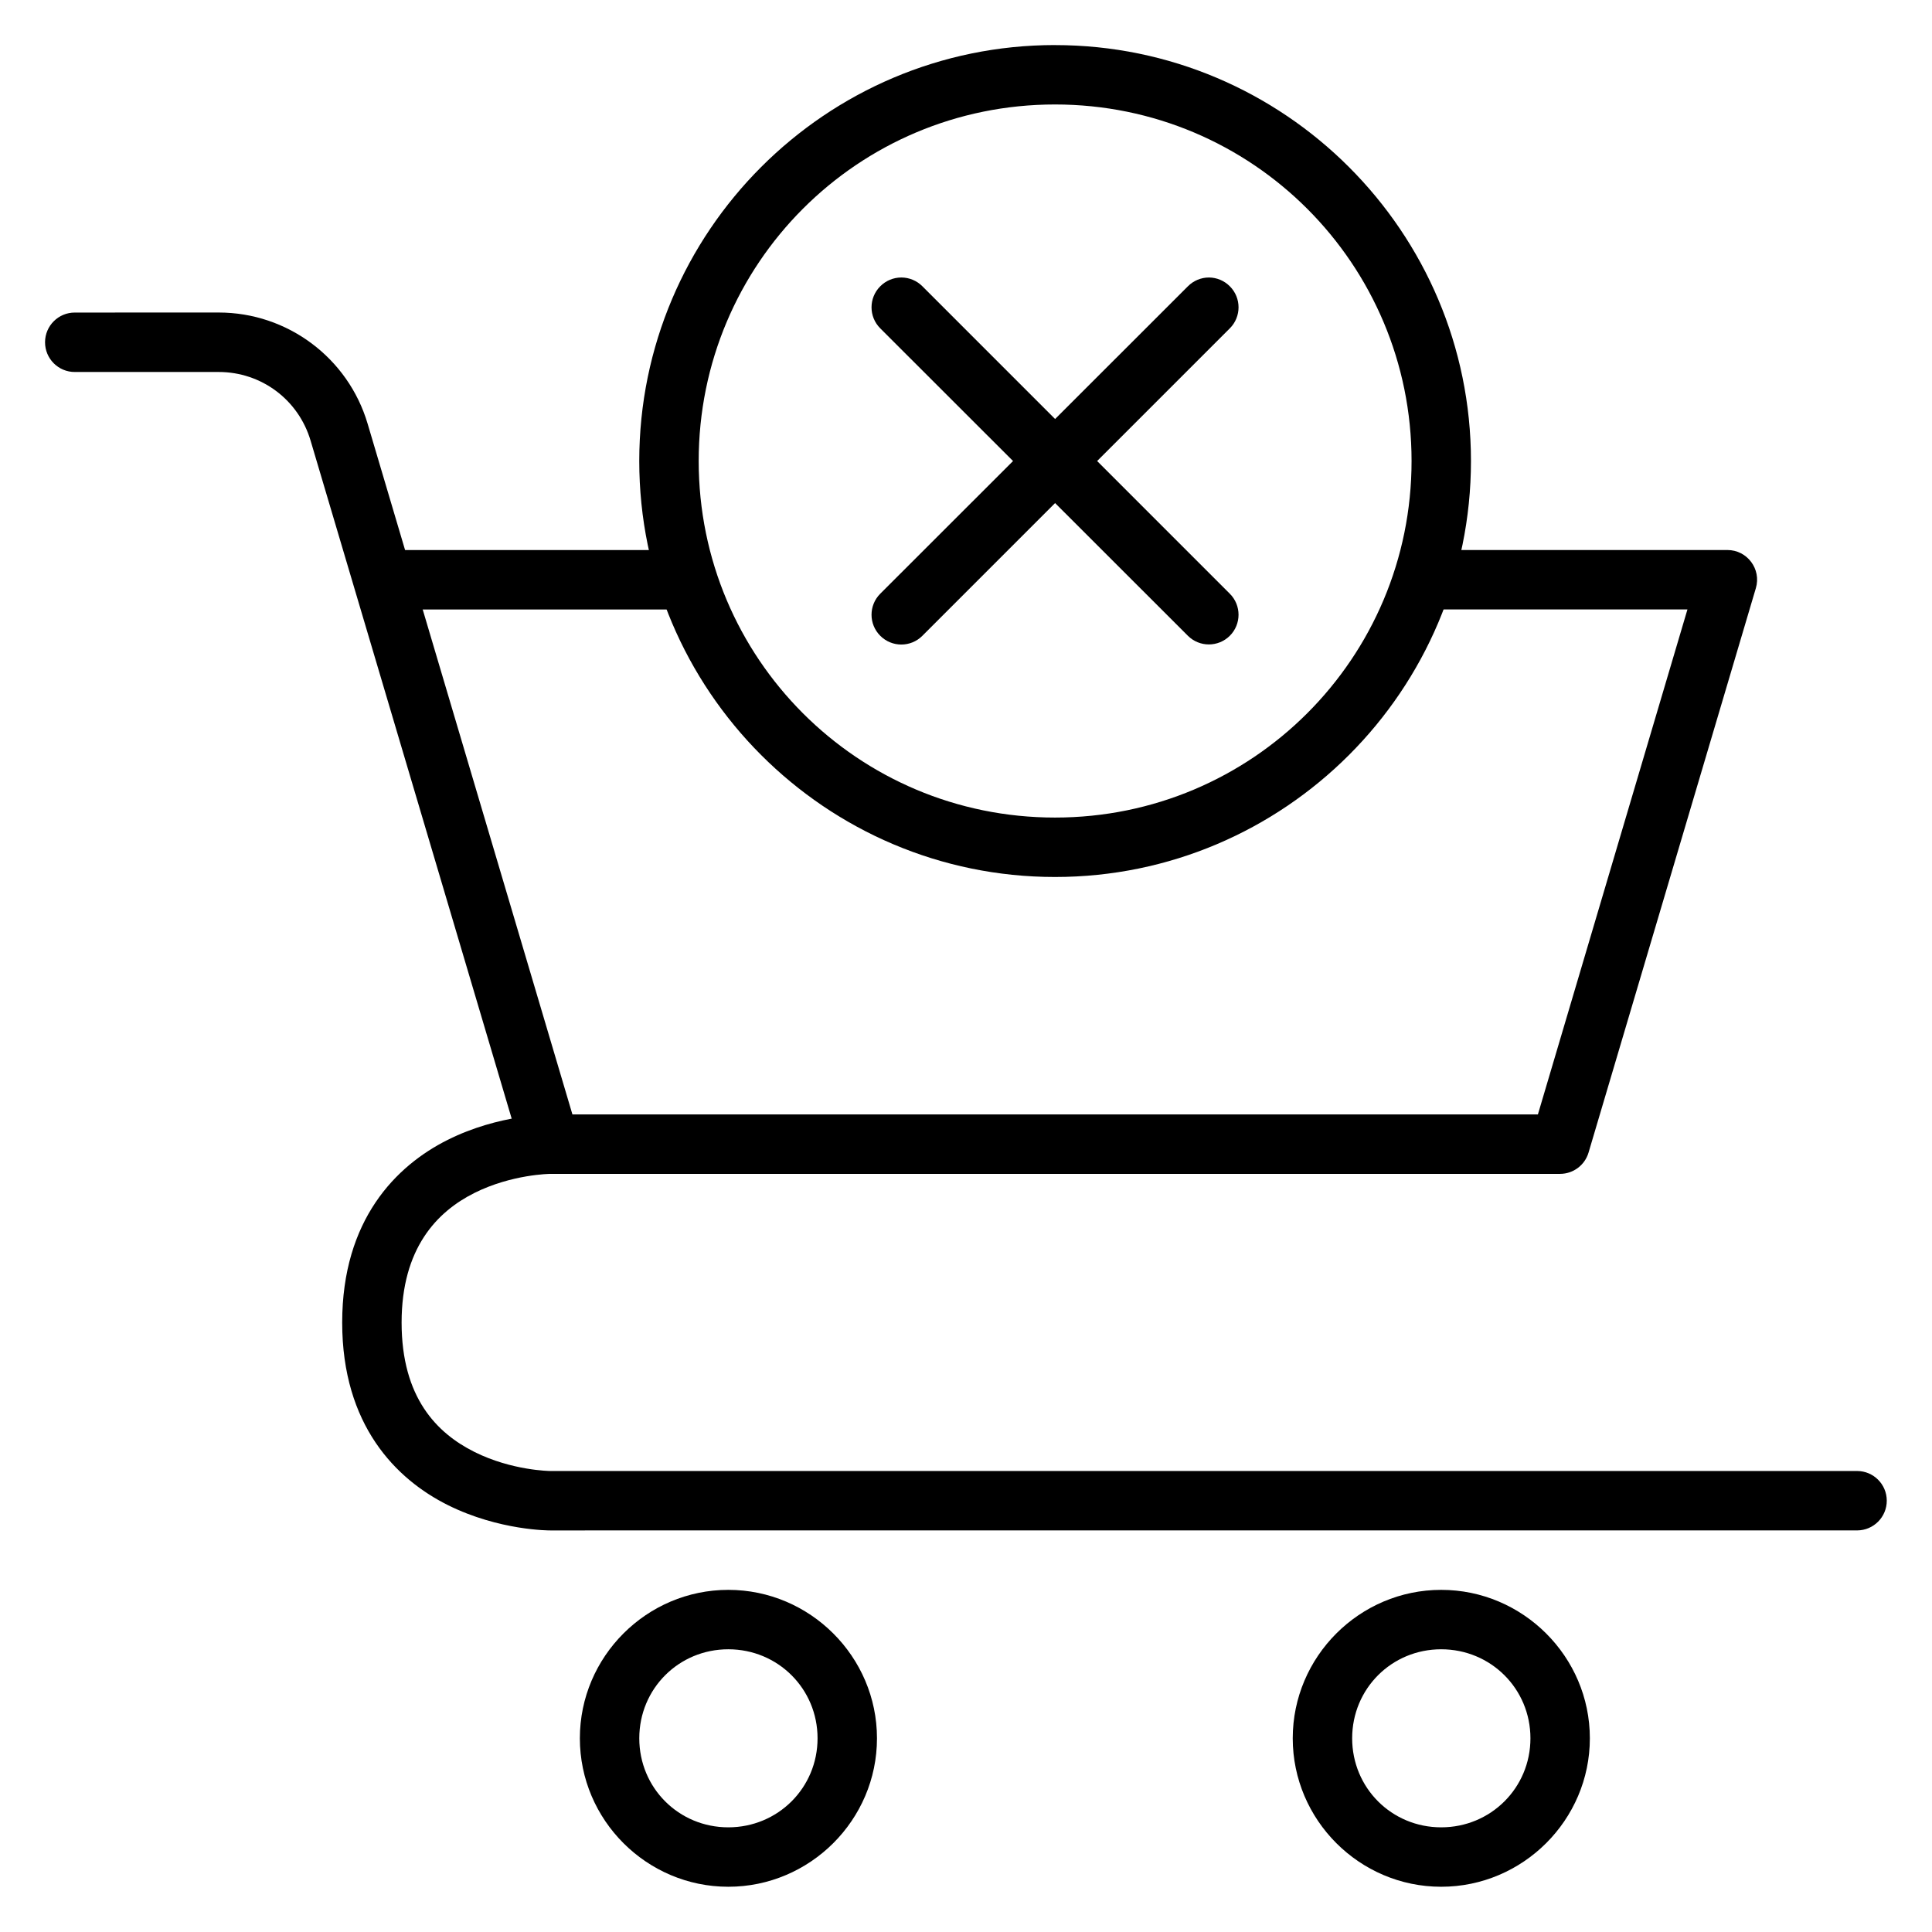 <?xml version="1.0" encoding="UTF-8"?>
<!-- Uploaded to: ICON Repo, www.iconrepo.com, Generator: ICON Repo Mixer Tools -->
<svg fill="#000000" width="800px" height="800px" version="1.1" viewBox="144 144 512 512" xmlns="http://www.w3.org/2000/svg">
 <g>
  <path d="m242.58 289.77v15.75h83.738v-15.75z"/>
  <path d="m163.84 226.83c-4.348-0.016-7.887 3.496-7.902 7.848-0.016 4.371 3.531 7.922 7.902 7.902h38.121c11.305 0 21.137 7.352 24.348 18.188l55.961 188.68c0.984 3.324 4.027 5.613 7.496 5.637h267.66c3.488 0.004 6.562-2.293 7.555-5.637l44.34-149.58c1.496-5.047-2.289-10.117-7.555-10.109h-80.773v15.746h70.199l-39.633 133.83h-255.86l-54.277-183.05c-5.172-17.461-21.246-29.465-39.457-29.465z"/>
  <path d="m289.77 439.34s-13.453-0.102-27.137 6.742c-13.688 6.844-27.949 21.191-27.949 48.406 0 27.195 14.266 41.504 27.949 48.348 13.688 6.844 27.137 6.742 27.137 6.742l346.4-0.004c4.348-0.016 7.863-3.555 7.844-7.902-0.016-4.328-3.519-7.828-7.844-7.844h-346.4s-10.117-0.09-20.047-5.055-19.293-14.371-19.293-34.285c0-19.668 9.363-29.379 19.293-34.344 9.93-4.965 20.047-5.055 20.047-5.055z"/>
  <path d="m337.01 565.33c-21.645 0-39.34 17.695-39.34 39.34s17.695 39.34 39.34 39.34 39.398-17.695 39.398-39.34-17.754-39.34-39.398-39.34zm0 15.746c13.137 0 23.652 10.457 23.652 23.594s-10.516 23.594-23.652 23.594-23.594-10.457-23.594-23.594 10.457-23.594 23.594-23.594z"/>
  <path d="m525.93 565.33c-21.645 0-39.34 17.695-39.34 39.34s17.695 39.34 39.34 39.34 39.398-17.695 39.398-39.34-17.754-39.34-39.398-39.34zm0 15.746c13.137 0 23.652 10.457 23.652 23.594s-10.516 23.594-23.652 23.594-23.594-10.457-23.594-23.594 10.457-23.594 23.594-23.594z"/>
  <path d="m423.59 155.94c-60.773 0-110.18 49.465-110.18 110.24 0 60.773 49.402 110.23 110.18 110.23s110.23-49.461 110.23-110.23c0-60.773-49.461-110.23-110.23-110.23zm0 15.746c52.266 0 94.488 42.223 94.488 94.488s-42.223 94.488-94.488 94.488-94.43-42.223-94.43-94.488 42.164-94.488 94.43-94.488z"/>
  <path d="m382.86 217.54c-2.094 0-4.102 0.84-5.578 2.324-3.09 3.078-3.09 8.082 0 11.156l81.527 81.473c3.07 3.051 8.027 3.051 11.098 0 3.09-3.078 3.09-8.082 0-11.156l-81.469-81.473c-1.477-1.484-3.484-2.324-5.578-2.324z"/>
  <path d="m464.39 217.54c-2.094 0-4.102 0.84-5.578 2.324l-81.531 81.473c-3.09 3.078-3.09 8.082 0 11.156 3.078 3.09 8.082 3.09 11.156 0l81.473-81.473c3.09-3.078 3.09-8.082 0-11.156-1.461-1.473-3.445-2.309-5.519-2.324z"/>
 </g>
</svg>